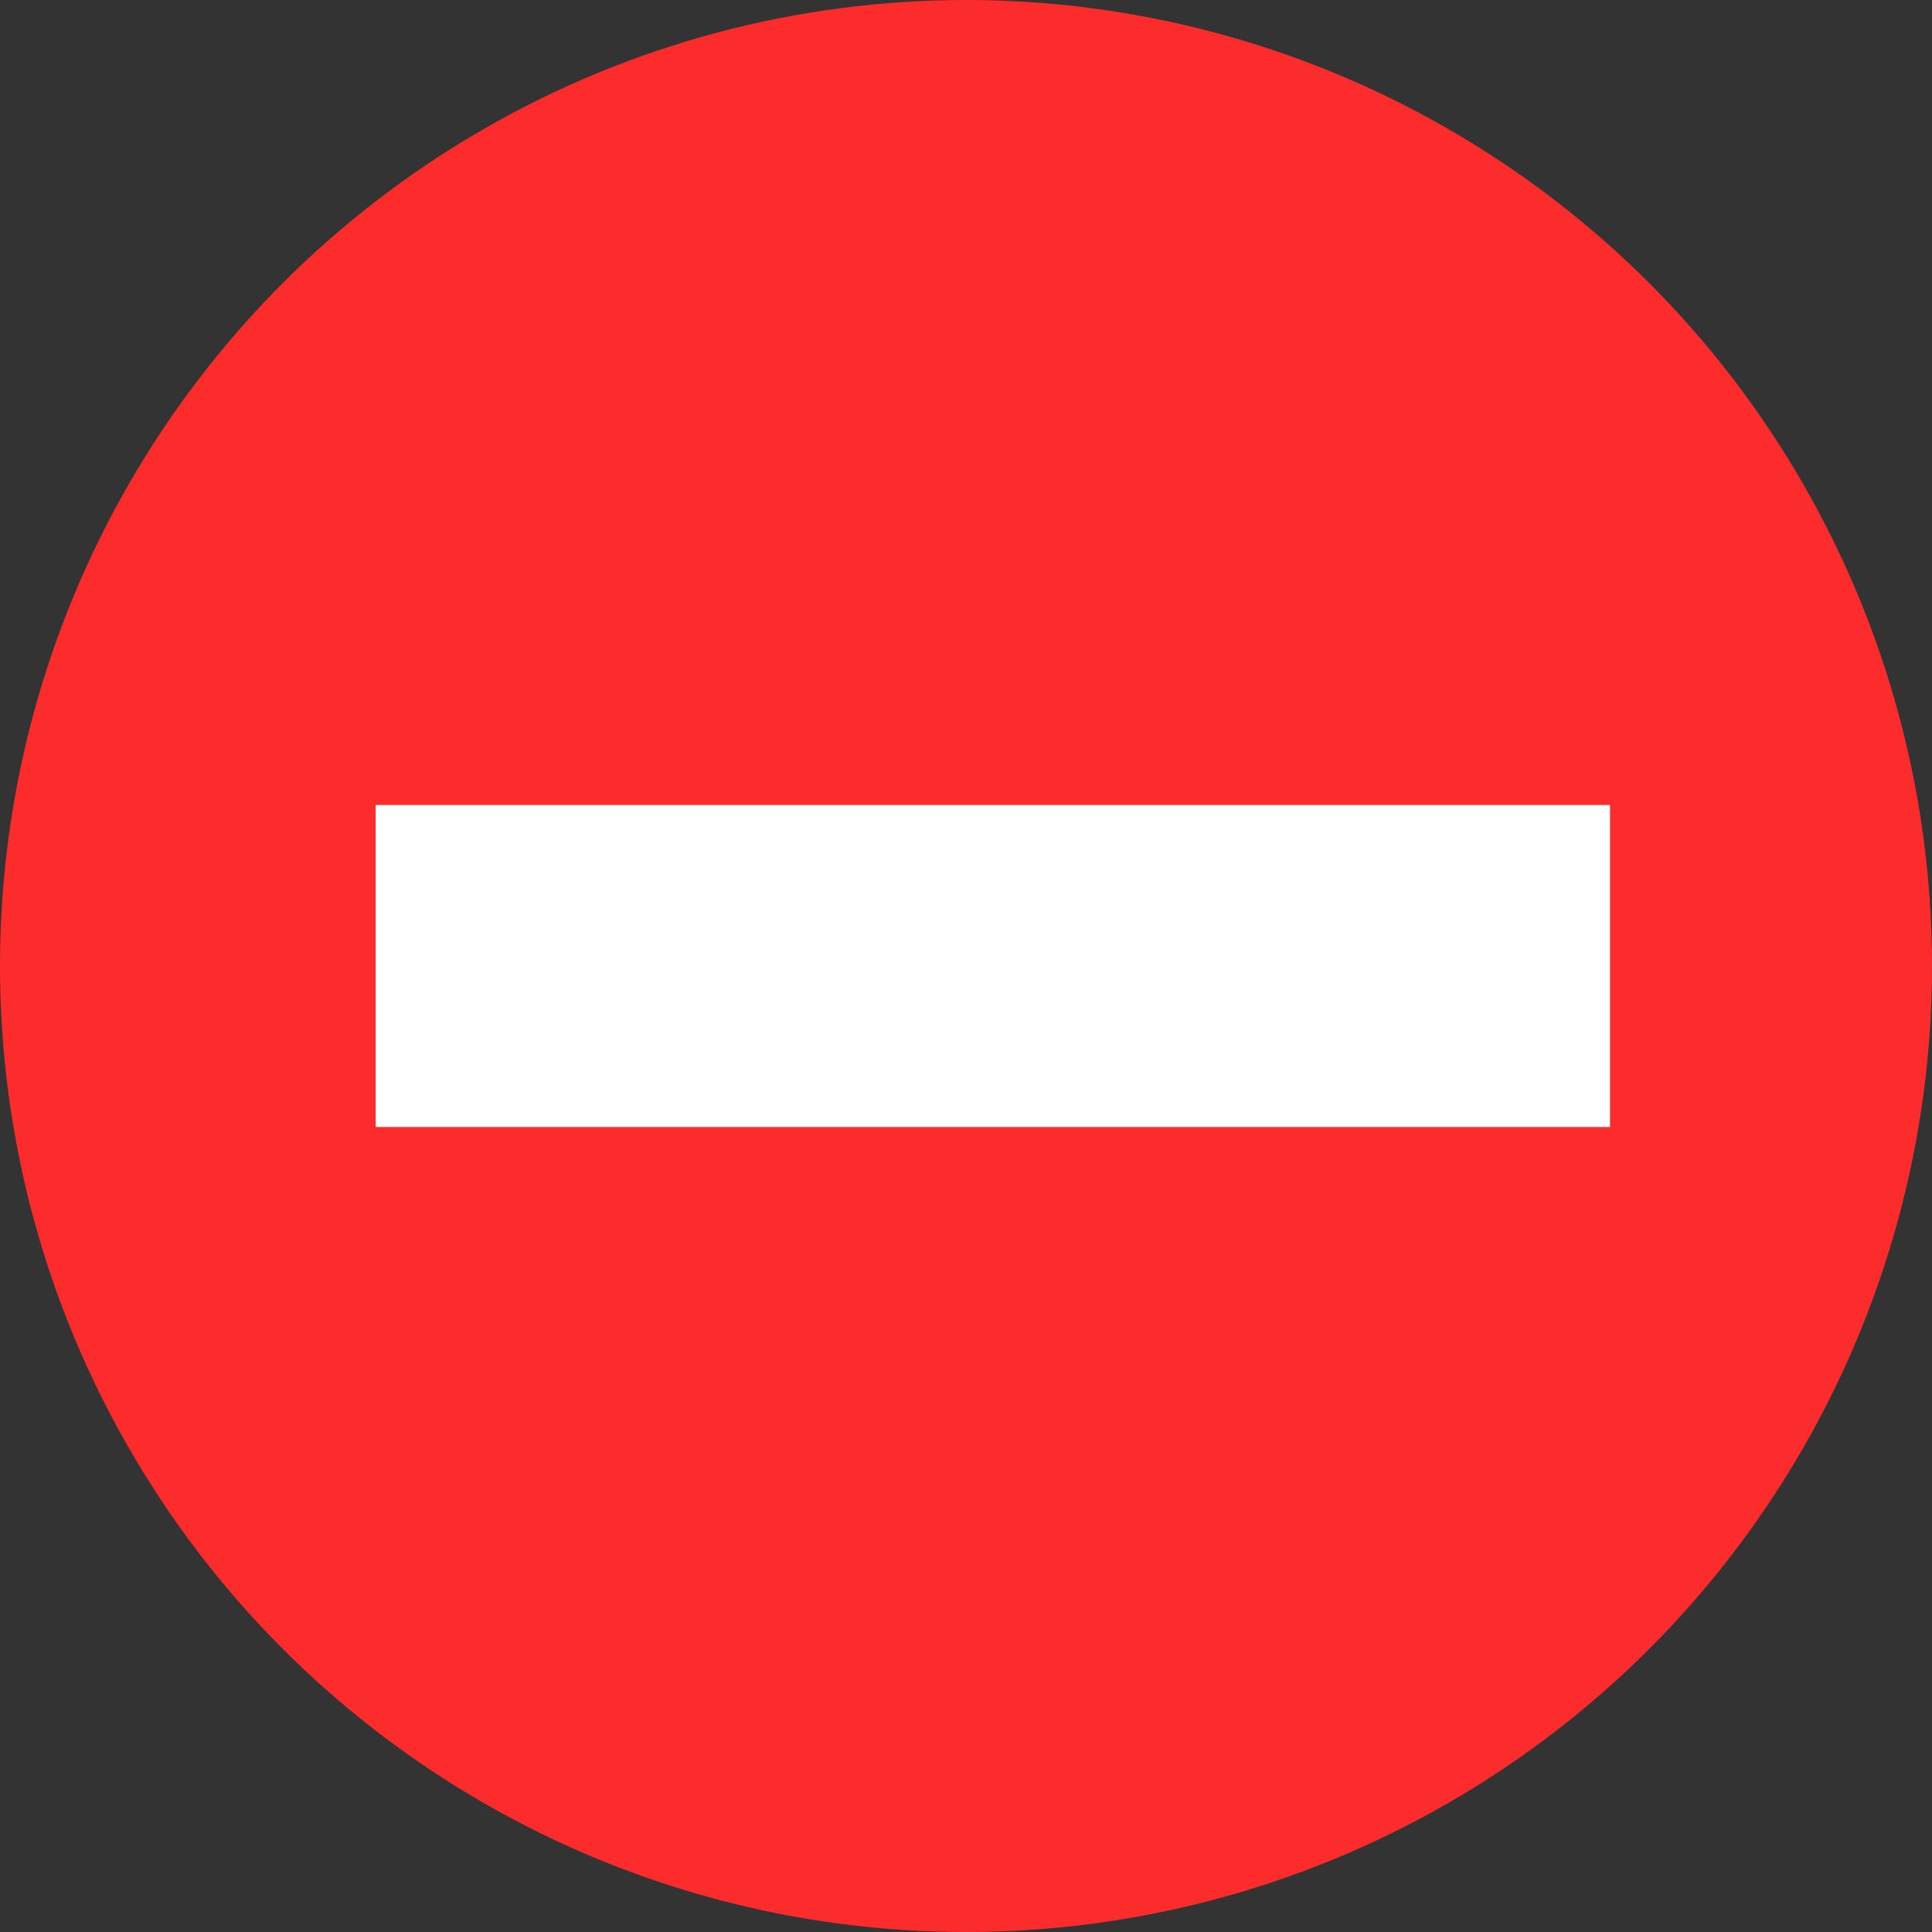 <svg fill="none" height="36" viewBox="0 0 36 36" width="36" xmlns="http://www.w3.org/2000/svg"><rect x="0" y="0" width="36" height="36" fill="#333333" stroke="none"/><circle cx="18" cy="18" fill="#fd2c2c" r="18"/><path d="m7 15h23v6h-23z" fill="#fff"/></svg>